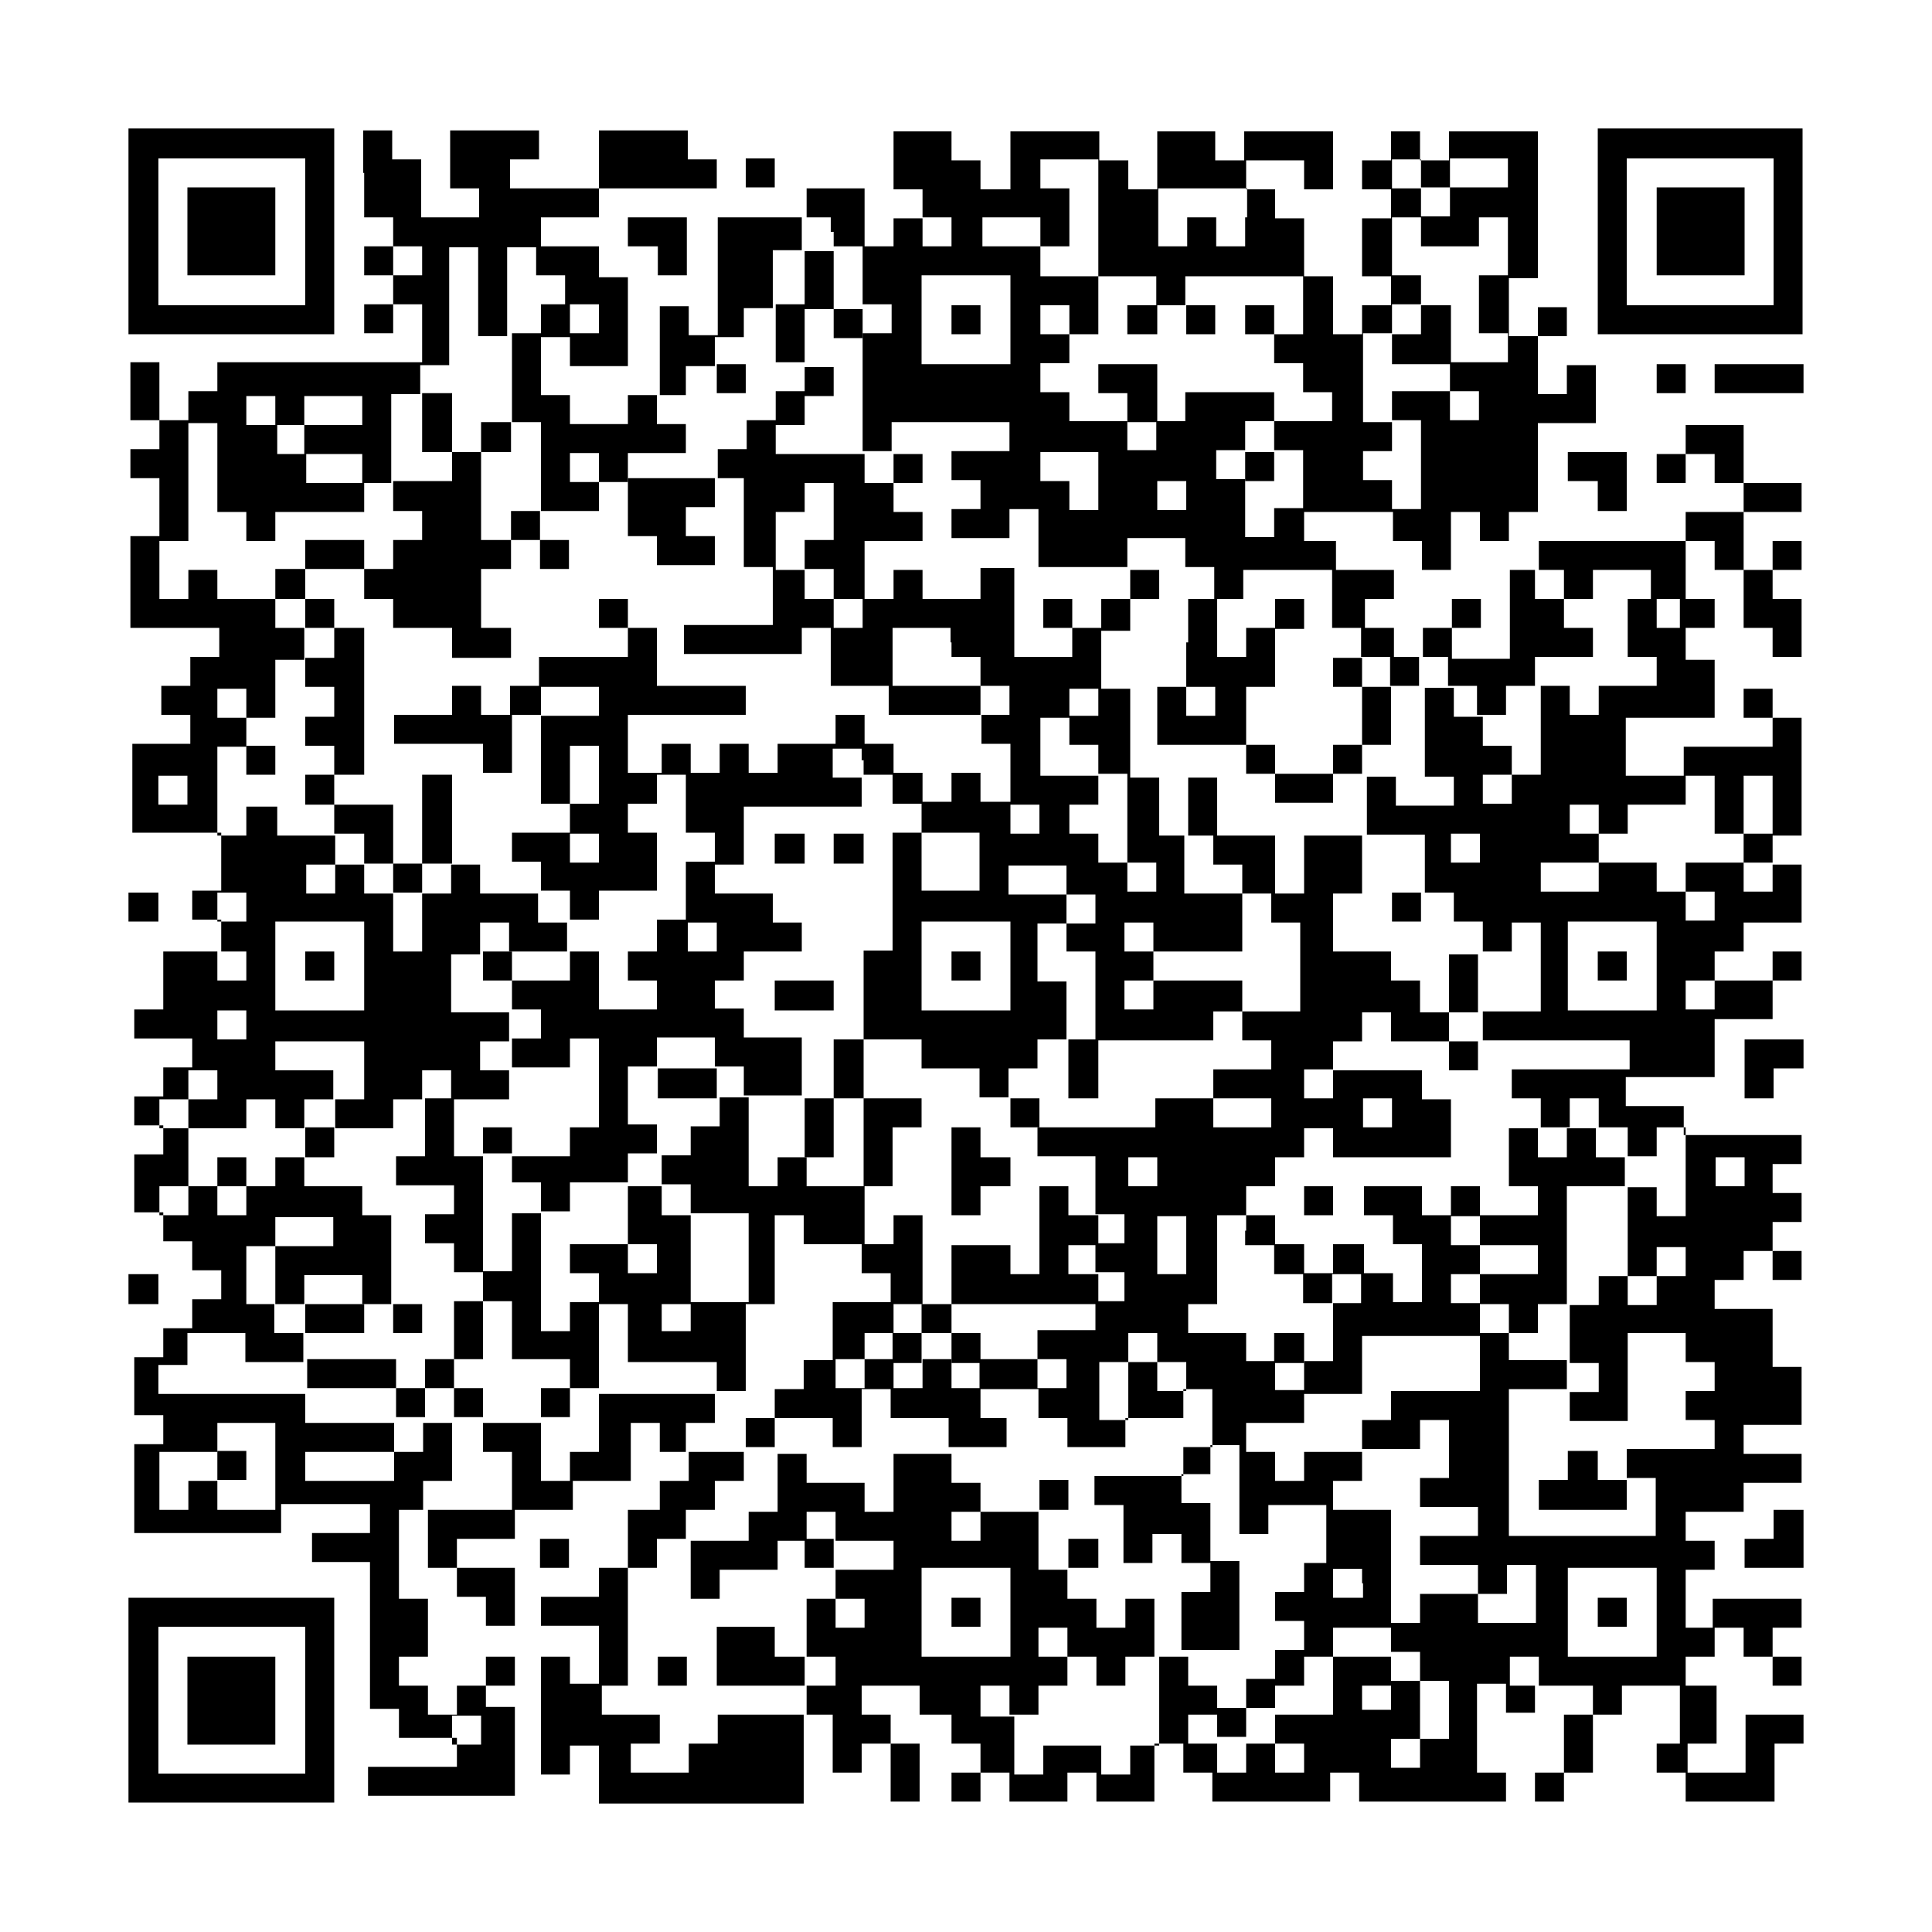 <?xml version="1.0" encoding="UTF-8"?> <!-- Generator: Adobe Illustrator 24.0.2, SVG Export Plug-In . SVG Version: 6.00 Build 0) --> <svg xmlns="http://www.w3.org/2000/svg" xmlns:xlink="http://www.w3.org/1999/xlink" version="1.1" id="Vrstva_1" x="0px" y="0px" viewBox="0 0 200 200" style="enable-background:new 0 0 200 200;" xml:space="preserve"> <style type="text/css"> .st0{fill:#FFFFFF;} </style> <rect class="st0" width="200" height="200"></rect> <g> <path d="M13.3,24v10.6H24h10.6V24V13.3H24H13.3V24L13.3,24z M31.6,24v7.6H24h-7.6V24v-7.6H24h7.6V24L31.6,24z"></path> <path d="M37.7,17.9v4.6h1.5h1.5V24v1.5h-1.5h-1.5V27v1.5h1.5h1.5v1.5v1.5h-1.5h-1.5v1.5v1.5h1.5h1.5v-1.5v-1.5h1.5h1.5v3v3H33.1 H22.5v1.5v1.5h-1.5h-1.5v1.5v1.5h-1.5h-1.5v-3v-3h-1.5h-1.5v3v3h1.5h1.5v1.5v1.5h-1.5h-1.5v1.5v1.5h1.5h1.5v3v3h-1.5h-1.5v4.6V65 h4.6h4.6v1.5v1.5h-1.5h-1.5v1.5v1.5h-1.5h-1.5v1.5v1.5h1.5h1.5v1.5v1.5h-3h-3v4.6v4.6h4.6h4.6v3v3h-1.5h-1.5v1.5v1.5h1.5h1.5V97 v1.5h-3h-3v3v3h-1.5h-1.5v1.5v1.5h3h3v1.5v1.5h-1.5h-1.5v1.5v1.5h-1.5h-1.5v1.5v1.5h1.5h1.5v1.5v1.5h-1.5h-1.5v3v3h1.5h1.5v1.5v1.5 h1.5h1.5v1.5v1.5h1.5h1.5v1.5v1.5h-1.5h-1.5v1.5v1.5h-1.5h-1.5v1.5v1.5h-1.5h-1.5v3v3h1.5h1.5v1.5v1.5h-1.5h-1.5v4.6v4.6h7.6h7.6 v-1.5v-1.5h4.6h4.6v1.5v1.5h-3h-3v1.5v1.5h3h3v7.6v7.6h1.5h1.5v1.5v1.5h3h3v1.5v1.5h-4.6h-4.6v1.5v1.5h7.6h7.6v-4.6v-4.6h-1.5h-1.5 V176v-1.5h1.5h1.5V173v-1.5h-1.5h-1.5v1.5v1.5h-1.5h-1.5v1.5v1.5h-1.5h-1.5V176v-1.5h-1.5h-1.5V173v-1.5h1.5h1.5v-3v-3h-1.5h-1.5 v-4.6v-4.6h1.5h1.5v3v3h1.5h1.5v1.5v1.5h1.5h1.5v1.5v1.5h1.5h1.5v-3v-3h-3h-3v-1.5v-1.5h3h3v-1.5v-1.5h3h3v-1.5v-1.5h3h3v-3v-3h1.5 h1.5v1.5v1.5h1.5h1.5v1.5v1.5h-1.5h-1.5v1.5v1.5h-1.5H65v3v3h-1.5H62v1.5v1.5h-3h-3v1.5v1.5h3h3v3v3h-1.5h-1.5V173v-1.5h-1.5h-1.5 v6.1v6.1h1.5h1.5v-1.5v-1.5h1.5H62v3v3h10.6h10.6v-4.6v-4.6h1.5h1.5v3v3h1.5h1.5v-1.5v-1.5h1.5h1.5v3v3h1.5h1.5v-3v-3h-1.5h-1.5 v-1.5v-1.5h-1.5h-1.5V176v-1.5h3h3v1.5v1.5H97h1.5v1.5v1.5h1.5h1.5v1.5v1.5H100h-1.5v1.5v1.5h1.5h1.5v-1.5v-1.5h1.5h1.5v1.5v1.5h3 h3v-1.5v-1.5h1.5h1.5v1.5v1.5h3h3v-3v-3h1.5h1.5v1.5v1.5h1.5h1.5v1.5v1.5h6.1h6.1v-1.5v-1.5h1.5h1.5v1.5v1.5h7.6h7.6v-1.5v-1.5 h-1.5h-1.5v-4.6v-4.6h1.5h1.5v1.5v1.5h1.5h1.5V176v-1.5h3h3v1.5v1.5h-1.5h-1.5v3v3h-1.5h-1.5v1.5v1.5h1.5h1.5v-1.5v-1.5h1.5h1.5v-3 v-3h1.5h1.5V176v-1.5h3h3v3v3H173h-1.5v1.5v1.5h1.5h1.5v1.5v1.5h4.6h4.6v-3v-3h1.5h1.5v-1.5v-1.5h-3h-3v3v3h-3h-3v-1.5v-1.5h1.5 h1.5v-3v-3H176h-1.5V173v-1.5h1.5h1.5v-1.5v-1.5h1.5h1.5v1.5v1.5h1.5h1.5v1.5v1.5h1.5h1.5V173v-1.5h-1.5h-1.5v-1.5v-1.5h1.5h1.5 v-1.5v-1.5h-4.6h-4.6v1.5v1.5H176h-1.5v-3v-3h1.5h1.5v-1.5v-1.5H176h-1.5v-1.5v-1.5h3h3v-1.5v-1.5h3h3v-1.5v-1.5h-3h-3v-1.5v-1.5h3 h3v-3v-3h-1.5h-1.5v-3v-3h-3h-3v-1.5v-1.5h1.5h1.5v-1.5v-1.5h1.5h1.5v1.5v1.5h1.5h1.5v-1.5v-1.5h-1.5h-1.5v-1.5v-1.5h1.5h1.5v-1.5 v-1.5h-1.5h-1.5v-1.5v-1.5h1.5h1.5v-1.5v-1.5h-6.1h-6.1v-1.5v-1.5h-3h-3v-1.5v-1.5h4.6h4.6v-3v-3h3h3V103v-1.5h1.5h1.5V100v-1.5 h-1.5h-1.5v1.5v1.5h-3h-3V100v-1.5h1.5h1.5V97v-1.5h3h3v-3v-3h-1.5h-1.5v-1.5v-1.5h1.5h1.5v-6.1v-6.1h-1.5h-1.5v-1.5v-1.5h-1.5 h-1.5v1.5v1.5h1.5h1.5v1.5v1.5h-4.6h-4.6v1.5v1.5h-3h-3v-3v-3h4.6h4.6v-3v-3H176h-1.5v-1.5V65h1.5h1.5v-1.5V62H176h-1.5v-3v-3h1.5 h1.5v1.5v1.5h1.5h1.5v3v3h1.5h1.5v1.5v1.5h1.5h1.5v-3v-3h-1.5h-1.5v-1.5v-1.5h1.5h1.5v-1.5v-1.5h-1.5h-1.5v1.5v1.5h-1.5h-1.5v-3v-3 h3h3v-1.5v-1.5h-3h-3v-3v-3h-3h-3v1.5v1.5H173h-1.5v1.5v1.5h1.5h1.5v-1.5v-1.5h1.5h1.5v1.5v1.5h1.5h1.5v1.5v1.5h-3h-3v1.5v1.5h-7.6 h-7.6v1.5v1.5h-1.5h-1.5v4.6v4.6h-3h-3v-1.5V65h1.5h1.5v-1.5V62h-1.5h-1.5v1.5V65h-1.5h-1.5v1.5v1.5h-1.5h-1.5v-1.5V65h-1.5h-1.5 v-1.5V62h1.5h1.5v-1.5v-1.5h-3h-3v-1.5v-1.5h-1.5H135v-1.5v-1.5h4.6h4.6v1.5v1.5h1.5h1.5v1.5v1.5h1.5h1.5v-3v-3h1.5h1.5v1.5v1.5 h1.5h1.5v-1.5v-1.5h1.5h1.5v-4.6v-4.6h3h3v-3v-3h-1.5h-1.5v1.5v1.5h-1.5h-1.5v-3v-3h1.5h1.5v-1.5v-1.5h-1.5h-1.5v1.5v1.5h-1.5h-1.5 v-3v-3h1.5h1.5v-7.6v-7.6h-4.6h-4.6v1.5v1.5h-1.5h-1.5v-1.5v-1.5h-1.5h-1.5v1.5v1.5h-1.5h-1.5v1.5v1.5h1.5h1.5v1.5v1.5h-1.5h-1.5v3 v3h1.5h1.5v1.5v1.5h-1.5h-1.5v1.5v1.5h-1.5H138v-3v-3h-1.5H135v-3v-3h-1.5h-1.5v-1.5v-1.5h-1.5h-1.5v-1.5v-1.5h3h3v1.5v1.5h1.5h1.5 v-3v-3h-4.6h-4.6v1.5v1.5h-1.5h-1.5v-1.5v-1.5h-3h-3v3v3h-1.5h-1.5v-1.5v-1.5h-1.5h-1.5v-1.5v-1.5h-4.6h-4.6v3v3H103h-1.5v-1.5 v-1.5H100h-1.5v-1.5v-1.5h-3h-3v3v3h1.5h1.5v1.5v1.5h-1.5h-1.5V24v1.5h-1.5h-1.5v-3v-3h-3h-3v1.5v1.5h-4.6h-4.6v6.1v6.1h-1.5h-1.5 v-1.5v-1.5h-1.5h-1.5v4.6v4.6h-1.5H65v1.5v1.5h-3h-3v-1.5v-1.5h-1.5h-1.5v-3v-3h1.5h1.5v1.5v1.5h3h3v-4.6v-4.6h-1.5H62V27v-1.5h-3 h-3V24v-1.5h3h3v-1.5v-1.5h6.1h6.1v-1.5v-1.5h-1.5h-1.5v-1.5v-1.5h-4.6H62v3v3h-4.6h-4.6v-1.5v-1.5h1.5h1.5v-1.5v-1.5h-4.6h-4.6v3 v3h1.5h1.5v1.5v1.5h-3h-3v-3v-3h-1.5h-1.5v-1.5v-1.5h-1.5h-1.5V17.9L37.7,17.9z M113.7,22.5v6.1h3h3v1.5v1.5h1.5h1.5v-1.5v-1.5h6.1 h6.1v3v3h-1.5h-1.5v1.5v1.5h1.5h1.5v1.5v1.5h1.5h1.5v1.5v1.5h-3h-3v1.5v1.5h1.5h1.5v3v3h-1.5h-1.5v1.5v1.5h-1.5h-1.5v-3v-3h-1.5 h-1.5v-1.5v-1.5h1.5h1.5v-1.5v-1.5h1.5h1.5v-1.5v-1.5h-4.6h-4.6v1.5v1.5h-1.5h-1.5v1.5v1.5h-1.5h-1.5v-1.5v-1.5h-3h-3v-1.5v-1.5 h-1.5h-1.5v-1.5v-1.5h1.5h1.5v-1.5v-1.5h-1.5h-1.5v-1.5v-1.5h1.5h1.5v1.5v1.5h1.5h1.5v-3v-3h-3h-3V27v-1.5h-3h-3V24v-1.5h3h3V24 v1.5h1.5h1.5v-3v-3h-1.5h-1.5v-1.5v-1.5h3h3V22.5L113.7,22.5z M147.1,17.9v1.5h1.5h1.5v-1.5v-1.5h3h3v1.5v1.5h-3h-3v1.5v1.5h-1.5 h-1.5V24v1.5h3h3V24v-1.5h1.5h1.5v3v3h-1.5h-1.5v3v3h1.5h1.5v1.5v1.5h-3h-3v1.5v1.5h1.5h1.5v1.5v1.5h-1.5h-1.5v-1.5v-1.5h-3h-3v1.5 v1.5h1.5h1.5v4.6v4.6h-1.5h-1.5v-1.5v-1.5h-1.5h-1.5v-1.5v-1.5h1.5h1.5v-1.5v-1.5h-1.5h-1.5v-4.6v-4.6h1.5h1.5v-1.5v-1.5h1.5h1.5 v-1.5v-1.5h-1.5h-1.5v-3v-3h1.5h1.5v-1.5v-1.5h-1.5h-1.5v-1.5v-1.5h1.5h1.5V17.9L147.1,17.9z M128.9,22.5v3h-1.5h-1.5V24v-1.5h-1.5 h-1.5V24v1.5h-1.5h-1.5v-3v-3h4.6h4.6V22.5L128.9,22.5z M86.3,24v1.5h1.5h1.5v3v3h1.5h1.5v1.5v1.5h-1.5h-1.5v6.1v6.1h1.5h1.5v-1.5 v-1.5h6.1h6.1v1.5v1.5h-3h-3v1.5v1.5h1.5h1.5v1.5v1.5H100h-1.5v1.5v1.5h3h3v-1.5v-1.5h1.5h1.5v3v3h4.6h4.6v-1.5v-1.5h3h3v1.5v1.5 h1.5h1.5v1.5V62h1.5h1.5v-1.5v-1.5h4.6h4.6v3v3h1.5h1.5v1.5v1.5h1.5h1.5v1.5v1.5h1.5h1.5v-1.5v-1.5h1.5h1.5v1.5v1.5h1.5h1.5v1.5 v1.5h1.5h1.5v-1.5v-1.5h1.5h1.5v-1.5v-1.5h3h3v-1.5V65h-1.5h-1.5v-1.5V62h-1.5h-1.5v-1.5v-1.5h1.5h1.5v1.5V62h1.5h1.5v-1.5v-1.5h3 h3v1.5V62h1.5h1.5v1.5V65H173h-1.5v-1.5V62h-1.5h-1.5v3v3h1.5h1.5v1.5v1.5h-3h-3v1.5v1.5h-1.5h-1.5v-1.5v-1.5h-1.5h-1.5v4.6v4.6 h-1.5h-1.5v1.5v1.5h-1.5h-1.5v-1.5v-1.5h1.5h1.5v-1.5v-1.5h-1.5h-1.5v-1.5v-1.5h-1.5h-1.5v-1.5v-1.5h-1.5h-1.5v4.6v4.6h1.5h1.5v1.5 v1.5h-3h-3v-1.5v-1.5h-1.5h-1.5v3v3h3h3v3v3h1.5h1.5v1.5v1.5h1.5h1.5V97v1.5h1.5h1.5V97v-1.5h1.5h1.5v4.6v4.6h-3h-3v1.5v1.5h7.6 h7.6v1.5v1.5h-6.1h-6.1v1.5v1.5h1.5h1.5v1.5v1.5h1.5h1.5v-1.5v-1.5h1.5h1.5v1.5v1.5h1.5h1.5v1.5v1.5h1.5h1.5v-1.5v-1.5h1.5h1.5v4.6 v4.6H173h-1.5v-1.5v-1.5h-1.5h-1.5v4.6v4.6h1.5h1.5v-1.5v-1.5h1.5h1.5v1.5v1.5H173h-1.5v1.5v1.5h-1.5h-1.5v-1.5v-1.5h-1.5h-1.5v1.5 v1.5h-1.5h-1.5v3v3h1.5h1.5v1.5v1.5h-1.5h-1.5v1.5v1.5h3h3v-4.6V138h3h3v1.5v1.5h1.5h1.5v1.5v1.5H176h-1.5v1.5v1.5h1.5h1.5v1.5v1.5 H173h-4.6v1.5v1.5h1.5h1.5v3v3h-7.6h-7.6v-7.6v-7.6h3h3v-1.5v-1.5h-3h-3v-1.5V138h-1.5h-1.5v3v3h-4.6h-4.6v1.5v1.5h-1.5h-1.5v1.5 v1.5h3h3v-1.5v-1.5h1.5h1.5v3v3h-1.5h-1.5v1.5v1.5h3h3v1.5v1.5h-3h-3v1.5v1.5h3h3v1.5v1.5h1.5h1.5v-1.5v-1.5h1.5h1.5v3v3h-3h-3 v-1.5v-1.5h-3h-3v1.5v1.5h-1.5h-1.5v1.5v1.5h1.5h1.5v1.5v1.5h1.5h1.5v3v3h-1.5h-1.5v1.5v1.5h-1.5h-1.5v-1.5v-1.5h1.5h1.5v-3v-3 h-1.5h-1.5v1.5v1.5h-1.5h-1.5V176v-1.5h1.5h1.5V173v-1.5h-3h-3v3v3h-3h-3v1.5v1.5h1.5h1.5v1.5v1.5h-1.5h-1.5v-1.5v-1.5h-1.5h-1.5 v1.5v1.5h-1.5h-1.5v-1.5v-1.5h-1.5h-1.5v-1.5v-1.5h1.5h1.5V176v-1.5h-1.5h-1.5V173v-1.5h-1.5h-1.5v4.6v4.6h-1.5h-1.5v1.5v1.5h-1.5 h-1.5v-1.5v-1.5h-3h-3v1.5v1.5h-1.5h-1.5v-3v-3H103h-1.5V176v-1.5h1.5h1.5v1.5v1.5h1.5h1.5V176v-1.5h1.5h1.5V173v-1.5h-1.5h-1.5 v-1.5v-1.5h1.5h1.5v1.5v1.5h1.5h1.5v1.5v1.5h1.5h1.5V173v-1.5h1.5h1.5v-3v-3h-1.5h-1.5v1.5v1.5h-1.5h-1.5v-1.5v-1.5h-1.5h-1.5v-1.5 v-1.5h-1.5h-1.5v-3v-3h-3h-3v1.5v1.5H100h-1.5v-1.5v-1.5h1.5h1.5v-1.5v-1.5H100h-1.5v-1.5v-1.5h-3h-3v3v3h-1.5h-1.5v-1.5v-1.5h-3 h-3v-1.5v-1.5h-1.5h-1.5v3v3h-1.5h-1.5v1.5v1.5h-3h-3v3v3h1.5h1.5v-1.5v-1.5h3h3v-1.5v-1.5h1.5h1.5v-1.5v-1.5h1.5h1.5v1.5v1.5h3h3 v1.5v1.5h-3h-3v1.5v1.5h1.5h1.5v1.5v1.5h-1.5h-1.5v-1.5v-1.5h-1.5h-1.5v3v3h1.5h1.5v1.5v1.5h-1.5h-1.5v1.5v1.5h-4.6h-4.6v1.5v1.5 h-1.5h-1.5v1.5v1.5h-3h-3v-1.5v-1.5h1.5h1.5v-1.5v-1.5h-3h-3V176v-1.5h1.5H65v-6.1v-6.1h1.5h1.5v-1.5v-1.5h1.5h1.5v-1.5v-1.5h1.5 h1.5v-1.5v-1.5h1.5h1.5v-1.5v-1.5h-3h-3v-1.5v-1.5h1.5h1.5v-1.5v-1.5h-6.1H62v3v3h-1.5h-1.5v1.5v1.5h-1.5h-1.5v-3v-3h-3h-3v1.5v1.5 h1.5h1.5v3v3h-4.6h-4.6v-1.5v-1.5h1.5h1.5v-3v-3h-1.5h-1.5v1.5v1.5h-1.5h-1.5v1.5v1.5h-4.6h-4.6v-1.5v-1.5h4.6h4.6v-1.5v-1.5h-4.6 h-4.6v-1.5v-1.5H24h-7.6v-1.5v-1.5h1.5h1.5v-1.5V138h3h3v1.5v1.5h3h3v-1.5V138h-1.5h-1.5v-1.5V135H27h-1.5v-3v-3H27h1.5v-1.5v-1.5 h3h3v1.5v1.5h-3h-3v3v3h1.5h1.5v-1.5v-1.5h3h3v1.5v1.5h1.5h1.5v-4.6v-4.6h-1.5h-1.5v-1.5v-1.5h-3h-3v-1.5v-1.5h-1.5h-1.5v1.5v1.5 H27h-1.5v1.5v1.5H24h-1.5v-1.5v-1.5h-1.5h-1.5v1.5v1.5h-1.5h-1.5v-1.5v-1.5h1.5h1.5v-3v-3h-1.5h-1.5v-1.5v-1.5h1.5h1.5v-1.5v-1.5 h1.5h1.5v1.5v1.5h-1.5h-1.5v1.5v1.5h3h3v-1.5v-1.5H27h1.5v1.5v1.5h1.5h1.5v-1.5v-1.5h1.5h1.5v-1.5v-1.5h-3h-3v-1.5v-1.5h4.6h4.6v3 v3h-1.5h-1.5v1.5v1.5h3h3v-1.5v-1.5h1.5h1.5v-1.5v-1.5h1.5h1.5v1.5v1.5h3h3v-1.5v-1.5h-1.5h-1.5v-1.5v-1.5h1.5h1.5v-1.5v-1.5h-3h-3 v-3v-3h1.5h1.5V97v-1.5h1.5h1.5V97v1.5h3h3V97v-1.5h-1.5h-1.5v-1.5v-1.5h-3h-3v-1.5v-1.5h-1.5h-1.5v1.5v1.5h-1.5h-1.5v3v3h-1.5 h-1.5v-3v-3h-1.5h-1.5v-1.5v-1.5h-1.5h-1.5v1.5v1.5h-1.5h-1.5v-1.5v-1.5h1.5h1.5v-1.5v-1.5h-3h-3v-1.5v-1.5H27h-1.5v1.5v1.5H24 h-1.5v-4.6v-4.6H24h1.5v-1.5v-1.5H24h-1.5v-1.5v-1.5H24h1.5v1.5v1.5H27h1.5v-3v-3h1.5h1.5v-1.5V65h-1.5h-1.5v-1.5V62h-3h-3v-1.5 v-1.5h-1.5h-1.5v1.5V62h-1.5h-1.5v-3v-3h1.5h1.5v-6.1v-6.1h1.5h1.5v4.6v4.6H24h1.5v1.5v1.5H27h1.5v-1.5v-1.5h4.6h4.6v-1.5v-1.5h-3 h-3v-1.5v-1.5h-1.5h-1.5v-1.5v-1.5H27h-1.5v-1.5v-1.5H27h1.5v1.5v1.5h1.5h1.5v-1.5v-1.5h3h3v1.5v1.5h-3h-3v1.5v1.5h3h3v1.5v1.5h1.5 h1.5v-4.6v-4.6h1.5h1.5v-1.5v-1.5h1.5h1.5v-6.1v-6.1h1.5h1.5v4.6v4.6h1.5h1.5v-4.6v-4.6h1.5h1.5V27v1.5h1.5h1.5v1.5v1.5h1.5H62v1.5 v1.5h-1.5h-1.5v-1.5v-1.5h-1.5h-1.5v1.5v1.5h-1.5h-1.5v4.6v4.6h1.5h1.5v4.6v4.6h3h3v-1.5v-1.5h-1.5h-1.5v-1.5v-1.5h1.5H62v1.5v1.5 h1.5H65v-1.5v-1.5h3h3v-1.5v-1.5h-1.5h-1.5v-1.5v-1.5h1.5h1.5v-1.5v-1.5h1.5h1.5v-1.5v-1.5h1.5h1.5v-1.5v-1.5h1.5h1.5v-3v-3h1.5 h1.5V24v-1.5h1.5h1.5V24L86.3,24z M98.5,24v1.5H97h-1.5V24v-1.5H97h1.5V24L98.5,24z M43.7,27v1.5h-1.5h-1.5V27v-1.5h1.5h1.5V27 L43.7,27z M104.6,33.1v4.6H100h-4.6v-4.6v-4.6h4.6h4.6V33.1L104.6,33.1z M113.7,49.8v3h-1.5h-1.5v-1.5v-1.5h-1.5h-1.5v-1.5v-1.5h3 h3V49.8L113.7,49.8z M122.8,51.3v1.5h-1.5h-1.5v-1.5v-1.5h1.5h1.5V51.3L122.8,51.3z M19.4,81.8v1.5h-1.5h-1.5v-1.5v-1.5h1.5h1.5 V81.8L19.4,81.8z M177.5,83.3v3h1.5h1.5v-3v-3h1.5h1.5v3v3h-1.5h-1.5v1.5v1.5h1.5h1.5v1.5v1.5h-1.5h-1.5v-1.5v-1.5h-3h-3v1.5v1.5 h1.5h1.5v1.5v1.5H176h-1.5v-1.5v-1.5H173h-1.5v-1.5v-1.5h-3h-3v1.5v1.5h-3h-3v-1.5v-1.5h3h3v-1.5v-1.5h-1.5h-1.5v-1.5v-1.5h1.5h1.5 v1.5v1.5h1.5h1.5v-1.5v-1.5h3h3v-1.5v-1.5h1.5h1.5V83.3L177.5,83.3z M153.2,87.8v1.5h-1.5h-1.5v-1.5v-1.5h1.5h1.5V87.8L153.2,87.8z M25.5,93.9v1.5H24h-1.5v-1.5v-1.5H24h1.5V93.9L25.5,93.9z M37.7,100v4.6h-4.6h-4.6V100v-4.6h4.6h4.6V100L37.7,100z M171.5,100v4.6 h-4.6h-4.6V100v-4.6h4.6h4.6V100L171.5,100z M25.5,100v1.5H24h-1.5V100v-1.5H24h1.5V100L25.5,100z M177.5,103v1.5H176h-1.5V103 v-1.5h1.5h1.5V103L177.5,103z M25.5,106.1v1.5H24h-1.5v-1.5v-1.5H24h1.5V106.1L25.5,106.1z M180.6,121.3v1.5h-1.5h-1.5v-1.5v-1.5 h1.5h1.5V121.3L180.6,121.3z M28.5,151.7v4.6h-3h-3v-1.5v-1.5h-1.5h-1.5v1.5v1.5h-1.5h-1.5v-3v-3h3h3v-1.5v-1.5h3h3V151.7 L28.5,151.7z M104.6,166.9v4.6H100h-4.6v-4.6v-4.6h4.6h4.6V166.9L104.6,166.9z M171.5,166.9v4.6h-4.6h-4.6v-4.6v-4.6h4.6h4.6V166.9 L171.5,166.9z M159.3,173v1.5h-1.5h-1.5V173v-1.5h1.5h1.5V173L159.3,173z M49.8,179.1v1.5h-1.5h-1.5v-1.5v-1.5h1.5h1.5V179.1 L49.8,179.1z"></path> <path d="M165.4,24v10.6H176h10.6V24V13.3H176h-10.6V24L165.4,24z M183.6,24v7.6H176h-7.6V24v-7.6h7.6h7.6V24L183.6,24z"></path> <polygon points="77.2,17.9 77.2,19.4 78.7,19.4 80.2,19.4 80.2,17.9 80.2,16.4 78.7,16.4 77.2,16.4 77.2,17.9 "></polygon> <polygon points="65,24 65,25.5 66.5,25.5 68.1,25.5 68.1,27 68.1,28.5 69.6,28.5 71.1,28.5 71.1,25.5 71.1,22.5 68.1,22.5 65,22.5 65,24 "></polygon> <polygon points="171.5,39.2 171.5,40.7 173,40.7 174.5,40.7 174.5,39.2 174.5,37.7 173,37.7 171.5,37.7 171.5,39.2 "></polygon> <polygon points="177.5,39.2 177.5,40.7 182.1,40.7 186.7,40.7 186.7,39.2 186.7,37.7 182.1,37.7 177.5,37.7 177.5,39.2 "></polygon> <polygon points="162.3,48.3 162.3,49.8 163.9,49.8 165.4,49.8 165.4,51.3 165.4,52.9 166.9,52.9 168.4,52.9 168.4,49.8 168.4,46.8 165.4,46.8 162.3,46.8 162.3,48.3 "></polygon> <polygon points="13.3,93.9 13.3,95.4 14.9,95.4 16.4,95.4 16.4,93.9 16.4,92.4 14.9,92.4 13.3,92.4 13.3,93.9 "></polygon> <polygon points="180.6,110.6 180.6,113.7 182.1,113.7 183.6,113.7 183.6,112.2 183.6,110.6 185.1,110.6 186.7,110.6 186.7,109.1 186.7,107.6 183.6,107.6 180.6,107.6 180.6,110.6 "></polygon> <polygon points="13.3,133.5 13.3,135 14.9,135 16.4,135 16.4,133.5 16.4,131.9 14.9,131.9 13.3,131.9 13.3,133.5 "></polygon> <polygon points="183.6,157.8 183.6,159.3 182.1,159.3 180.6,159.3 180.6,160.8 180.6,162.3 183.6,162.3 186.7,162.3 186.7,159.3 186.7,156.3 185.1,156.3 183.6,156.3 183.6,157.8 "></polygon> <polygon points="55.9,160.8 55.9,162.3 57.4,162.3 58.9,162.3 58.9,160.8 58.9,159.3 57.4,159.3 55.9,159.3 55.9,160.8 "></polygon> <path d="M13.3,176v10.6H24h10.6V176v-10.6H24H13.3V176L13.3,176z M31.6,176v7.6H24h-7.6V176v-7.6H24h7.6V176L31.6,176z"></path> <polygon points="19.4,24 19.4,28.5 24,28.5 28.5,28.5 28.5,24 28.5,19.4 24,19.4 19.4,19.4 19.4,24 "></polygon> <polygon points="116.7,33.1 116.7,34.6 118.2,34.6 119.8,34.6 119.8,33.1 119.8,31.6 118.2,31.6 116.7,31.6 116.7,33.1 "></polygon> <polygon points="122.8,33.1 122.8,34.6 124.3,34.6 125.8,34.6 125.8,33.1 125.8,31.6 124.3,31.6 122.8,31.6 122.8,33.1 "></polygon> <polygon points="128.9,33.1 128.9,34.6 130.4,34.6 131.9,34.6 131.9,33.1 131.9,31.6 130.4,31.6 128.9,31.6 128.9,33.1 "></polygon> <polygon points="113.7,39.2 113.7,40.7 115.2,40.7 116.7,40.7 116.7,42.2 116.7,43.7 118.2,43.7 119.8,43.7 119.8,40.7 119.8,37.7 116.7,37.7 113.7,37.7 113.7,39.2 "></polygon> <polygon points="128.9,48.3 128.9,49.8 130.4,49.8 131.9,49.8 131.9,48.3 131.9,46.8 130.4,46.8 128.9,46.8 128.9,48.3 "></polygon> <polygon points="147.1,33.1 147.1,34.6 145.6,34.6 144.1,34.6 144.1,36.1 144.1,37.7 147.1,37.7 150.2,37.7 150.2,34.6 150.2,31.6 148.7,31.6 147.1,31.6 147.1,33.1 "></polygon> <path d="M83.3,28.5v3h-1.5h-1.5v3v3h1.5h1.5v1.5v1.5h-1.5h-1.5v1.5v1.5h-1.5h-1.5v1.5v1.5h-1.5h-1.5v1.5v1.5h-4.6H65v3v3h1.5h1.5 v1.5v1.5h3h3v-1.5v-1.5h-1.5h-1.5v-1.5v-1.5h1.5h1.5v-1.5v-1.5h1.5h1.5v4.6v4.6h1.5h1.5v3v3h-4.6h-4.6v1.5v1.5h6.1h6.1v-1.5V65h1.5 h1.5v3v3h3h3v1.5v1.5H97h4.6v1.5v1.5h1.5h1.5v3v3H103h-1.5v-1.5v-1.5H100h-1.5v1.5v1.5H97h-1.5v-1.5v-1.5h-1.5h-1.5v-1.5v-1.5h-1.5 h-1.5v-1.5v-1.5h-1.5h-1.5v1.5v1.5h-3h-3v1.5v1.5h-1.5h-1.5v-1.5v-1.5h-1.5h-1.5v1.5v1.5h-1.5h-1.5v-1.5v-1.5h-1.5h-1.5v1.5v1.5 h-1.5H65v-3v-3h6.1h6.1v-1.5v-1.5h-4.6h-4.6v-3v-3h-1.5H65v-1.5V62h-1.5H62v1.5V65h1.5H65v1.5v1.5h-4.6h-4.6v1.5v1.5h-1.5h-1.5v1.5 v1.5h-1.5h-1.5v-1.5v-1.5h-1.5h-1.5v1.5v1.5h-3h-3v1.5v1.5h4.6h4.6v1.5v1.5h1.5h1.5v-3v-3h1.5h1.5v4.6v4.6h1.5h1.5v1.5v1.5h-3h-3 v1.5v1.5h1.5h1.5v1.5v1.5h1.5h1.5v1.5v1.5h1.5H62v-1.5v-1.5h3h3v-3v-3h-1.5H65v-1.5v-1.5h1.5h1.5v-1.5v-1.5h1.5h1.5v3v3h1.5h1.5 v1.5v1.5h-1.5h-1.5v3v3h-1.5h-1.5V97v1.5h-1.5H65v1.5v1.5h1.5h1.5v1.5v1.5h-3h-3v-3v-3h-1.5h-1.5v1.5v1.5h-3h-3V100v-1.5h-1.5h-1.5 v1.5v1.5h1.5h1.5v1.5v1.5h1.5h1.5v1.5v1.5h-1.5h-1.5v1.5v1.5h3h3v-1.5v-1.5h1.5H62v4.6v4.6h-1.5h-1.5v1.5v1.5h-3h-3v-1.5v-1.5h-1.5 h-1.5v1.5v1.5h-1.5h-1.5v-3v-3h-1.5h-1.5v3v3h-1.5h-1.5v1.5v1.5h3h3v1.5v1.5h-1.5h-1.5v1.5v1.5h1.5h1.5v1.5v1.5h1.5h1.5v1.5v1.5 h-1.5h-1.5v3v3h-1.5h-1.5v1.5v1.5h-1.5h-1.5v-1.5v-1.5h-4.6h-4.6v1.5v1.5h4.6h4.6v1.5v1.5h1.5h1.5v-1.5v-1.5h1.5h1.5v1.5v1.5h1.5 h1.5v-1.5v-1.5h-1.5h-1.5v-1.5v-1.5h1.5h1.5v-3v-3h1.5h1.5v3v3h3h3v1.5v1.5h-1.5h-1.5v1.5v1.5h1.5h1.5v-1.5v-1.5h1.5H62v-4.6V135 h1.5H65v3v3h4.6h4.6v1.5v1.5h1.5h1.5v-4.6V135h1.5h1.5v-4.6v-4.6h1.5h1.5v1.5v1.5h3h3v1.5v1.5h1.5h1.5v1.5v1.5h-3h-3v3v3h-1.5h-1.5 v1.5v1.5h-1.5h-1.5v1.5v1.5h-1.5h-1.5v1.5v1.5h1.5h1.5v-1.5v-1.5h3h3v1.5v1.5h1.5h1.5v-3v-3h1.5h1.5v1.5v1.5h3h3v1.5v1.5h3h3v-1.5 v-1.5H103h-1.5v-1.5v-1.5h3h3v1.5v1.5h1.5h1.5v1.5v1.5h3h3v-1.5v-1.5h3h3v-1.5v-1.5h1.5h1.5v3v3h-1.5h-1.5v1.5v1.5h-4.6h-4.6v1.5 v1.5h1.5h1.5v3v3h1.5h1.5v-1.5v-1.5h1.5h1.5v1.5v1.5h1.5h1.5v1.5v1.5h-1.5h-1.5v3v3h3h3v-4.6v-4.6h-1.5h-1.5v-3v-3h-1.5h-1.5v-1.5 v-1.5h1.5h1.5v-1.5v-1.5h1.5h1.5v4.6v4.6h1.5h1.5v-1.5v-1.5h3h3v3v3h-1.5H135v1.5v1.5h-1.5h-1.5v1.5v1.5h1.5h1.5v1.5v1.5h-1.5h-1.5 v1.5v1.5h-1.5h-1.5v1.5v1.5h-1.5h-1.5v1.5v1.5h1.5h1.5v-1.5v-1.5h1.5h1.5V176v-1.5h1.5h1.5V173v-1.5h1.5h1.5v-1.5v-1.5h3h3v-6.1 v-6.1h-3h-3v-1.5v-1.5h1.5h1.5v-1.5v-1.5h-3h-3v1.5v1.5h-1.5h-1.5v-1.5v-1.5h-1.5h-1.5v-1.5v-1.5h3h3v-1.5v-1.5h3h3v-3v-3h6.1h6.1 v-1.5V135h1.5h1.5v1.5v1.5h1.5h1.5v-1.5V135h1.5h1.5v-6.1v-6.1h3h3v-1.5v-1.5h-1.5h-1.5v-1.5v-1.5h-1.5h-1.5v1.5v1.5h-1.5h-1.5 v-1.5v-1.5h-1.5h-1.5v3v3h1.5h1.5v1.5v1.5h-3h-3v-1.5v-1.5h-1.5h-1.5v1.5v1.5h-1.5h-1.5v-1.5v-1.5h-3h-3v1.5v1.5h1.5h1.5v1.5v1.5 h1.5h1.5v3v3h-1.5h-1.5v-1.5v-1.5h-1.5h-1.5v-1.5v-1.5h-1.5H138v1.5v1.5h-1.5H135v-1.5v-1.5h-1.5h-1.5v-1.5v-1.5h-1.5h-1.5v-1.5 v-1.5h1.5h1.5v-1.5v-1.5h1.5h1.5v-1.5v-1.5h1.5h1.5v1.5v1.5h6.1h6.1v-3v-3h-1.5h-1.5v-1.5v-1.5h-4.6H138v-1.5v-1.5h1.5h1.5v-1.5 v-1.5h1.5h1.5v1.5v1.5h3h3v1.5v1.5h1.5h1.5v-1.5v-1.5h-1.5h-1.5v-1.5v-1.5h1.5h1.5v-3v-3h-1.5h-1.5v3v3h-1.5h-1.5V103v-1.5h-1.5 h-1.5V100v-1.5h-3h-3v-3v-3h1.5h1.5v-3v-3h-3h-3v3v3h-1.5h-1.5v-3v-3h-3h-3v-3v-3h-1.5h-1.5v3v3h-1.5h-1.5v-3v-3h-1.5h-1.5v-4.6 v-4.6h-1.5h-1.5v-3v-3h1.5h1.5v-1.5V62h1.5h1.5v-1.5v-1.5h-1.5h-1.5v1.5V62h-1.5h-1.5v1.5V65h-1.5h-1.5v-1.5V62h-1.5h-1.5v1.5V65 h1.5h1.5v1.5v1.5h-3h-3v-4.6v-4.6H103h-1.5v1.5V62h-3h-3v-1.5v-1.5h-1.5h-1.5v1.5V62h-1.5h-1.5v-3v-3h3h3v-1.5v-1.5h-1.5h-1.5v-1.5 v-1.5h1.5h1.5v-1.5v-1.5h-1.5h-1.5v1.5v1.5h-1.5h-1.5v-1.5v-1.5h-4.6h-4.6v-1.5v-1.5h1.5h1.5v-1.5v-1.5h1.5h1.5v-1.5v-1.5h-1.5 h-1.5v-3v-3h1.5h1.5v1.5v1.5h1.5h1.5v-1.5v-1.5h-1.5h-1.5v-3v-3h-1.5h-1.5V28.5L83.3,28.5z M86.3,52.9v3h-1.5h-1.5v1.5v1.5h1.5h1.5 v1.5V62h1.5h1.5v1.5V65h-1.5h-1.5v-1.5V62h-1.5h-1.5v-1.5v-1.5h-1.5h-1.5v-3v-3h1.5h1.5v-1.5v-1.5h1.5h1.5V52.9L86.3,52.9z M98.5,66.5v1.5h1.5h1.5v1.5v1.5h1.5h1.5v1.5v1.5H103h-1.5v-1.5v-1.5H97h-4.6v-3v-3h3h3V66.5L98.5,66.5z M62,72.6v1.5h-3h-3v-1.5 v-1.5h3h3V72.6L62,72.6z M113.7,72.6v1.5h-1.5h-1.5v1.5v1.5h1.5h1.5v1.5v1.5h1.5h1.5v4.6v4.6h1.5h1.5v1.5v1.5h-1.5h-1.5v-1.5v-1.5 h-1.5h-1.5v-1.5v-1.5h-1.5h-1.5v-1.5v-1.5h1.5h1.5v-1.5v-1.5h-3h-3v-3v-3h1.5h1.5v-1.5v-1.5h1.5h1.5V72.6L113.7,72.6z M62,80.2v3 h-1.5h-1.5v-3v-3h1.5H62V80.2L62,80.2z M89.4,78.7v1.5h1.5h1.5v1.5v1.5h1.5h1.5v1.5v1.5h3h3v3v3h-3h-3v-3v-3h-1.5h-1.5v6.1v6.1 h-1.5h-1.5v4.6v4.6h3h3v1.5v1.5h3h3v1.5v1.5h1.5h1.5v-1.5v-1.5h1.5h1.5v-1.5v-1.5h1.5h1.5v-3v-3h-1.5h-1.5v-3v-3h1.5h1.5v-1.5v-1.5 h-3h-3v-1.5v-1.5h3h3v1.5v1.5h1.5h1.5v1.5v1.5h-1.5h-1.5V97v1.5h1.5h1.5v4.6v4.6h6.1h6.1v-1.5v-1.5h1.5h1.5V103v-1.5h-4.6h-4.6v1.5 v1.5h-1.5h-1.5V103v-1.5h1.5h1.5V100v-1.5h-1.5h-1.5V97v-1.5h1.5h1.5V97v1.5h4.6h4.6v-3v-3h-3h-3v-3v-3h1.5h1.5v1.5v1.5h1.5h1.5 v1.5v1.5h1.5h1.5v1.5v1.5h1.5h1.5v4.6v4.6h-3h-3v1.5v1.5h1.5h1.5v1.5v1.5h-3h-3v1.5v1.5h3h3v1.5v1.5h-3h-3v-1.5v-1.5h-3h-3v1.5v1.5 h-6.1h-6.1v1.5v1.5h3h3v3v3h1.5h1.5v1.5v1.5h-1.5h-1.5v1.5v1.5h1.5h1.5v1.5v1.5h-1.5h-1.5v1.5v1.5h-3h-3v1.5v1.5h1.5h1.5v1.5v1.5 h-1.5h-1.5v-1.5v-1.5h-3h-3v1.5v1.5H100h-1.5v-1.5v-1.5H97h-1.5v1.5v1.5h-1.5h-1.5v-1.5v-1.5h-1.5h-1.5v1.5v1.5h-1.5h-1.5v-1.5 v-1.5h1.5h1.5v-1.5V138h1.5h1.5v-1.5V135h1.5h1.5v-4.6v-4.6h-1.5h-1.5v1.5v1.5h-1.5h-1.5v-3v-3h-3h-3v-1.5v-1.5h-1.5h-1.5v1.5v1.5 h-1.5h-1.5v-4.6v-4.6h-1.5h-1.5v1.5v1.5h-1.5h-1.5v1.5v1.5h-1.5h-1.5v1.5v1.5h1.5h1.5v1.5v1.5h3h3v4.6v4.6h-3h-3v1.5v1.5h-1.5h-1.5 v-1.5V135h1.5h1.5v-4.6v-4.6h-1.5h-1.5v-1.5v-1.5h-1.5H65v3v3h1.5h1.5v1.5v1.5h-1.5H65v-1.5v-1.5h-3h-3v1.5v1.5h1.5H62v1.5v1.5 h-1.5h-1.5v1.5v1.5h-1.5h-1.5v-6.1v-6.1h-1.5h-1.5v3v3h-1.5h-1.5v-6.1v-6.1h1.5h1.5v1.5v1.5h1.5h1.5v1.5v1.5h1.5h1.5v-1.5v-1.5h3h3 v-1.5v-1.5h1.5h1.5v-1.5v-1.5h-1.5H65v-3v-3h1.5h1.5v-1.5v-1.5h3h3v1.5v1.5h1.5h1.5v1.5v1.5h3h3v-3v-3h-3h-3v-1.5v-1.5h-1.5h-1.5 V103v-1.5h1.5h1.5V100v-1.5h3h3V97v-1.5h-1.5h-1.5v-1.5v-1.5h-3h-3v-1.5v-1.5h1.5h1.5v-3v-3h6.1h6.1v-1.5v-1.5h-1.5h-1.5v-1.5v-1.5 h1.5h1.5V78.7L89.4,78.7z M107.6,84.8v1.5h-1.5h-1.5v-1.5v-1.5h1.5h1.5V84.8L107.6,84.8z M62,87.8v1.5h-1.5h-1.5v-1.5v-1.5h1.5H62 V87.8L62,87.8z M74.2,97v1.5h-1.5h-1.5V97v-1.5h1.5h1.5V97L74.2,97z M104.6,100v4.6H100h-4.6V100v-4.6h4.6h4.6V100L104.6,100z M138,112.2v1.5h-1.5H135v-1.5v-1.5h1.5h1.5V112.2L138,112.2z M144.1,115.2v1.5h-1.5h-1.5v-1.5v-1.5h1.5h1.5V115.2L144.1,115.2z M119.8,121.3v1.5h-1.5h-1.5v-1.5v-1.5h1.5h1.5V121.3L119.8,121.3z M122.8,128.9v3h-1.5h-1.5v-3v-3h1.5h1.5V128.9L122.8,128.9z M128.9,127.4v1.5h1.5h1.5v1.5v1.5h1.5h1.5v1.5v1.5h1.5h1.5v-1.5v-1.5h1.5h1.5v1.5v1.5h-1.5H138v3v3h-1.5H135v1.5v1.5h-1.5h-1.5 v-1.5v-1.5h-1.5h-1.5v-1.5V138h-3h-3v-1.5V135h1.5h1.5v-4.6v-4.6h1.5h1.5V127.4L128.9,127.4z M153.2,127.4v1.5h3h3v1.5v1.5h-3h-3 v1.5v1.5h-1.5h-1.5v-1.5v-1.5h1.5h1.5v-1.5v-1.5h-1.5h-1.5v-1.5v-1.5h1.5h1.5V127.4L153.2,127.4z M119.8,139.5v1.5h1.5h1.5v1.5v1.5 h-1.5h-1.5v-1.5v-1.5h-1.5h-1.5v3v3h-1.5h-1.5v-3v-3h1.5h1.5v-1.5V138h1.5h1.5V139.5L119.8,139.5z M141.1,163.9v1.5h-1.5H138v-1.5 v-1.5h1.5h1.5V163.9L141.1,163.9z"></path> <polygon points="74.2,39.2 74.2,40.7 75.7,40.7 77.2,40.7 77.2,39.2 77.2,37.7 75.7,37.7 74.2,37.7 74.2,39.2 "></polygon> <polygon points="43.7,43.7 43.7,46.8 45.3,46.8 46.8,46.8 46.8,48.3 46.8,49.8 43.7,49.8 40.7,49.8 40.7,51.3 40.7,52.9 42.2,52.9 43.7,52.9 43.7,54.4 43.7,55.9 42.2,55.9 40.7,55.9 40.7,57.4 40.7,58.9 39.2,58.9 37.7,58.9 37.7,57.4 37.7,55.9 34.6,55.9 31.6,55.9 31.6,57.4 31.6,58.9 30.1,58.9 28.5,58.9 28.5,60.5 28.5,62 30.1,62 31.6,62 31.6,63.5 31.6,65 33.1,65 34.6,65 34.6,66.5 34.6,68.1 33.1,68.1 31.6,68.1 31.6,69.6 31.6,71.1 33.1,71.1 34.6,71.1 34.6,72.6 34.6,74.2 33.1,74.2 31.6,74.2 31.6,75.7 31.6,77.2 33.1,77.2 34.6,77.2 34.6,78.7 34.6,80.2 33.1,80.2 31.6,80.2 31.6,81.8 31.6,83.3 33.1,83.3 34.6,83.3 34.6,84.8 34.6,86.3 36.1,86.3 37.7,86.3 37.7,87.8 37.7,89.4 39.2,89.4 40.7,89.4 40.7,90.9 40.7,92.4 42.2,92.4 43.7,92.4 43.7,90.9 43.7,89.4 45.3,89.4 46.8,89.4 46.8,84.8 46.8,80.2 45.3,80.2 43.7,80.2 43.7,84.8 43.7,89.4 42.2,89.4 40.7,89.4 40.7,86.3 40.7,83.3 37.7,83.3 34.6,83.3 34.6,81.8 34.6,80.2 36.1,80.2 37.7,80.2 37.7,72.6 37.7,65 36.1,65 34.6,65 34.6,63.5 34.6,62 33.1,62 31.6,62 31.6,60.5 31.6,58.9 34.6,58.9 37.7,58.9 37.7,60.5 37.7,62 39.2,62 40.7,62 40.7,63.5 40.7,65 43.7,65 46.8,65 46.8,66.5 46.8,68.1 49.8,68.1 52.9,68.1 52.9,66.5 52.9,65 51.3,65 49.8,65 49.8,62 49.8,58.9 51.3,58.9 52.9,58.9 52.9,57.4 52.9,55.9 54.4,55.9 55.9,55.9 55.9,57.4 55.9,58.9 57.4,58.9 58.9,58.9 58.9,57.4 58.9,55.9 57.4,55.9 55.9,55.9 55.9,54.4 55.9,52.9 54.4,52.9 52.9,52.9 52.9,54.4 52.9,55.9 51.3,55.9 49.8,55.9 49.8,51.3 49.8,46.8 51.3,46.8 52.9,46.8 52.9,45.3 52.9,43.7 51.3,43.7 49.8,43.7 49.8,45.3 49.8,46.8 48.3,46.8 46.8,46.8 46.8,43.7 46.8,40.7 45.3,40.7 43.7,40.7 43.7,43.7 "></polygon> <path d="M122.8,66.5v4.6h-1.5h-1.5v3v3h4.6h4.6v1.5v1.5h1.5h1.5v1.5v1.5h3h3v-1.5v-1.5h1.5h1.5v-1.5v-1.5h1.5h1.5v-3v-3h-1.5h-1.5 v-1.5v-1.5h-1.5H138v1.5v1.5h1.5h1.5v3v3h-1.5H138v1.5v1.5h-3h-3v-1.5v-1.5h-1.5h-1.5v-3v-3h1.5h1.5v-3v-3h1.5h1.5v-1.5V62h-1.5 h-1.5v1.5V65h-1.5h-1.5v1.5v1.5h-1.5h-1.5v-3v-3h-1.5h-1.5V66.5L122.8,66.5z M125.8,72.6v1.5h-1.5h-1.5v-1.5v-1.5h1.5h1.5V72.6 L125.8,72.6z"></path> <polygon points="25.5,78.7 25.5,80.2 27,80.2 28.5,80.2 28.5,78.7 28.5,77.2 27,77.2 25.5,77.2 25.5,78.7 "></polygon> <polygon points="144.1,93.9 144.1,95.4 145.6,95.4 147.1,95.4 147.1,93.9 147.1,92.4 145.6,92.4 144.1,92.4 144.1,93.9 "></polygon> <polygon points="31.6,118.2 31.6,119.8 33.1,119.8 34.6,119.8 34.6,118.2 34.6,116.7 33.1,116.7 31.6,116.7 31.6,118.2 "></polygon> <polygon points="22.5,121.3 22.5,122.8 24,122.8 25.5,122.8 25.5,121.3 25.5,119.8 24,119.8 22.5,119.8 22.5,121.3 "></polygon> <polygon points="135,124.3 135,125.8 136.5,125.8 138,125.8 138,124.3 138,122.8 136.5,122.8 135,122.8 135,124.3 "></polygon> <polygon points="31.6,136.5 31.6,138 34.6,138 37.7,138 37.7,136.5 37.7,135 34.6,135 31.6,135 31.6,136.5 "></polygon> <polygon points="40.7,136.5 40.7,138 42.2,138 43.7,138 43.7,136.5 43.7,135 42.2,135 40.7,135 40.7,136.5 "></polygon> <polygon points="162.3,151.7 162.3,153.2 160.8,153.2 159.3,153.2 159.3,154.7 159.3,156.3 163.9,156.3 168.4,156.3 168.4,154.7 168.4,153.2 166.9,153.2 165.4,153.2 165.4,151.7 165.4,150.2 163.9,150.2 162.3,150.2 162.3,151.7 "></polygon> <polygon points="107.6,154.7 107.6,156.3 109.1,156.3 110.6,156.3 110.6,154.7 110.6,153.2 109.1,153.2 107.6,153.2 107.6,154.7 "></polygon> <polygon points="83.3,160.8 83.3,162.3 84.8,162.3 86.3,162.3 86.3,160.8 86.3,159.3 84.8,159.3 83.3,159.3 83.3,160.8 "></polygon> <polygon points="110.6,160.8 110.6,162.3 112.2,162.3 113.7,162.3 113.7,160.8 113.7,159.3 112.2,159.3 110.6,159.3 110.6,160.8 "></polygon> <polygon points="74.2,171.5 74.2,174.5 78.7,174.5 83.3,174.5 83.3,173 83.3,171.5 81.8,171.5 80.2,171.5 80.2,169.9 80.2,168.4 77.2,168.4 74.2,168.4 74.2,171.5 "></polygon> <polygon points="68.1,173 68.1,174.5 69.6,174.5 71.1,174.5 71.1,173 71.1,171.5 69.6,171.5 68.1,171.5 68.1,173 "></polygon> <polygon points="98.5,33.1 98.5,34.6 100,34.6 101.5,34.6 101.5,33.1 101.5,31.6 100,31.6 98.5,31.6 98.5,33.1 "></polygon> <polygon points="31.6,100 31.6,101.5 33.1,101.5 34.6,101.5 34.6,100 34.6,98.5 33.1,98.5 31.6,98.5 31.6,100 "></polygon> <polygon points="165.4,100 165.4,101.5 166.9,101.5 168.4,101.5 168.4,100 168.4,98.5 166.9,98.5 165.4,98.5 165.4,100 "></polygon> <polygon points="22.5,151.7 22.5,153.2 24,153.2 25.5,153.2 25.5,151.7 25.5,150.2 24,150.2 22.5,150.2 22.5,151.7 "></polygon> <polygon points="98.5,166.9 98.5,168.4 100,168.4 101.5,168.4 101.5,166.9 101.5,165.4 100,165.4 98.5,165.4 98.5,166.9 "></polygon> <polygon points="165.4,166.9 165.4,168.4 166.9,168.4 168.4,168.4 168.4,166.9 168.4,165.4 166.9,165.4 165.4,165.4 165.4,166.9 "></polygon> <polygon points="171.5,24 171.5,28.5 176,28.5 180.6,28.5 180.6,24 180.6,19.4 176,19.4 171.5,19.4 171.5,24 "></polygon> <polygon points="19.4,176 19.4,180.6 24,180.6 28.5,180.6 28.5,176 28.5,171.5 24,171.5 19.4,171.5 19.4,176 "></polygon> <polygon points="80.2,87.8 80.2,89.4 81.8,89.4 83.3,89.4 83.3,87.8 83.3,86.3 81.8,86.3 80.2,86.3 80.2,87.8 "></polygon> <polygon points="86.3,87.8 86.3,89.4 87.8,89.4 89.4,89.4 89.4,87.8 89.4,86.3 87.8,86.3 86.3,86.3 86.3,87.8 "></polygon> <polygon points="80.2,103 80.2,104.6 83.3,104.6 86.3,104.6 86.3,103 86.3,101.5 83.3,101.5 80.2,101.5 80.2,103 "></polygon> <polygon points="86.3,110.6 86.3,113.7 84.8,113.7 83.3,113.7 83.3,116.7 83.3,119.8 84.8,119.8 86.3,119.8 86.3,116.7 86.3,113.7 87.8,113.7 89.4,113.7 89.4,118.2 89.4,122.8 90.9,122.8 92.4,122.8 92.4,119.8 92.4,116.7 93.9,116.7 95.4,116.7 95.4,115.2 95.4,113.7 92.4,113.7 89.4,113.7 89.4,110.6 89.4,107.6 87.8,107.6 86.3,107.6 86.3,110.6 "></polygon> <polygon points="110.6,110.6 110.6,113.7 112.2,113.7 113.7,113.7 113.7,110.6 113.7,107.6 112.2,107.6 110.6,107.6 110.6,110.6 "></polygon> <polygon points="68.1,112.2 68.1,113.7 71.1,113.7 74.2,113.7 74.2,112.2 74.2,110.6 71.1,110.6 68.1,110.6 68.1,112.2 "></polygon> <polygon points="104.6,115.2 104.6,116.7 106.1,116.7 107.6,116.7 107.6,115.2 107.6,113.7 106.1,113.7 104.6,113.7 104.6,115.2 "></polygon> <polygon points="98.5,121.3 98.5,125.8 100,125.8 101.5,125.8 101.5,124.3 101.5,122.8 103,122.8 104.6,122.8 104.6,121.3 104.6,119.8 103,119.8 101.5,119.8 101.5,118.2 101.5,116.7 100,116.7 98.5,116.7 98.5,121.3 "></polygon> <polygon points="107.6,127.4 107.6,131.9 106.1,131.9 104.6,131.9 104.6,130.4 104.6,128.9 101.5,128.9 98.5,128.9 98.5,131.9 98.5,135 97,135 95.4,135 95.4,136.5 95.4,138 93.9,138 92.4,138 92.4,139.5 92.4,141.1 93.9,141.1 95.4,141.1 95.4,139.5 95.4,138 97,138 98.5,138 98.5,139.5 98.5,141.1 100,141.1 101.5,141.1 101.5,139.5 101.5,138 100,138 98.5,138 98.5,136.5 98.5,135 106.1,135 113.7,135 113.7,133.5 113.7,131.9 112.2,131.9 110.6,131.9 110.6,130.4 110.6,128.9 112.2,128.9 113.7,128.9 113.7,127.4 113.7,125.8 112.2,125.8 110.6,125.8 110.6,124.3 110.6,122.8 109.1,122.8 107.6,122.8 107.6,127.4 "></polygon> <polygon points="98.5,100 98.5,101.5 100,101.5 101.5,101.5 101.5,100 101.5,98.5 100,98.5 98.5,98.5 98.5,100 "></polygon> <polygon points="131.9,139.5 131.9,141.1 133.5,141.1 135,141.1 135,139.5 135,138 133.5,138 131.9,138 131.9,139.5 "></polygon> </g> </svg> 